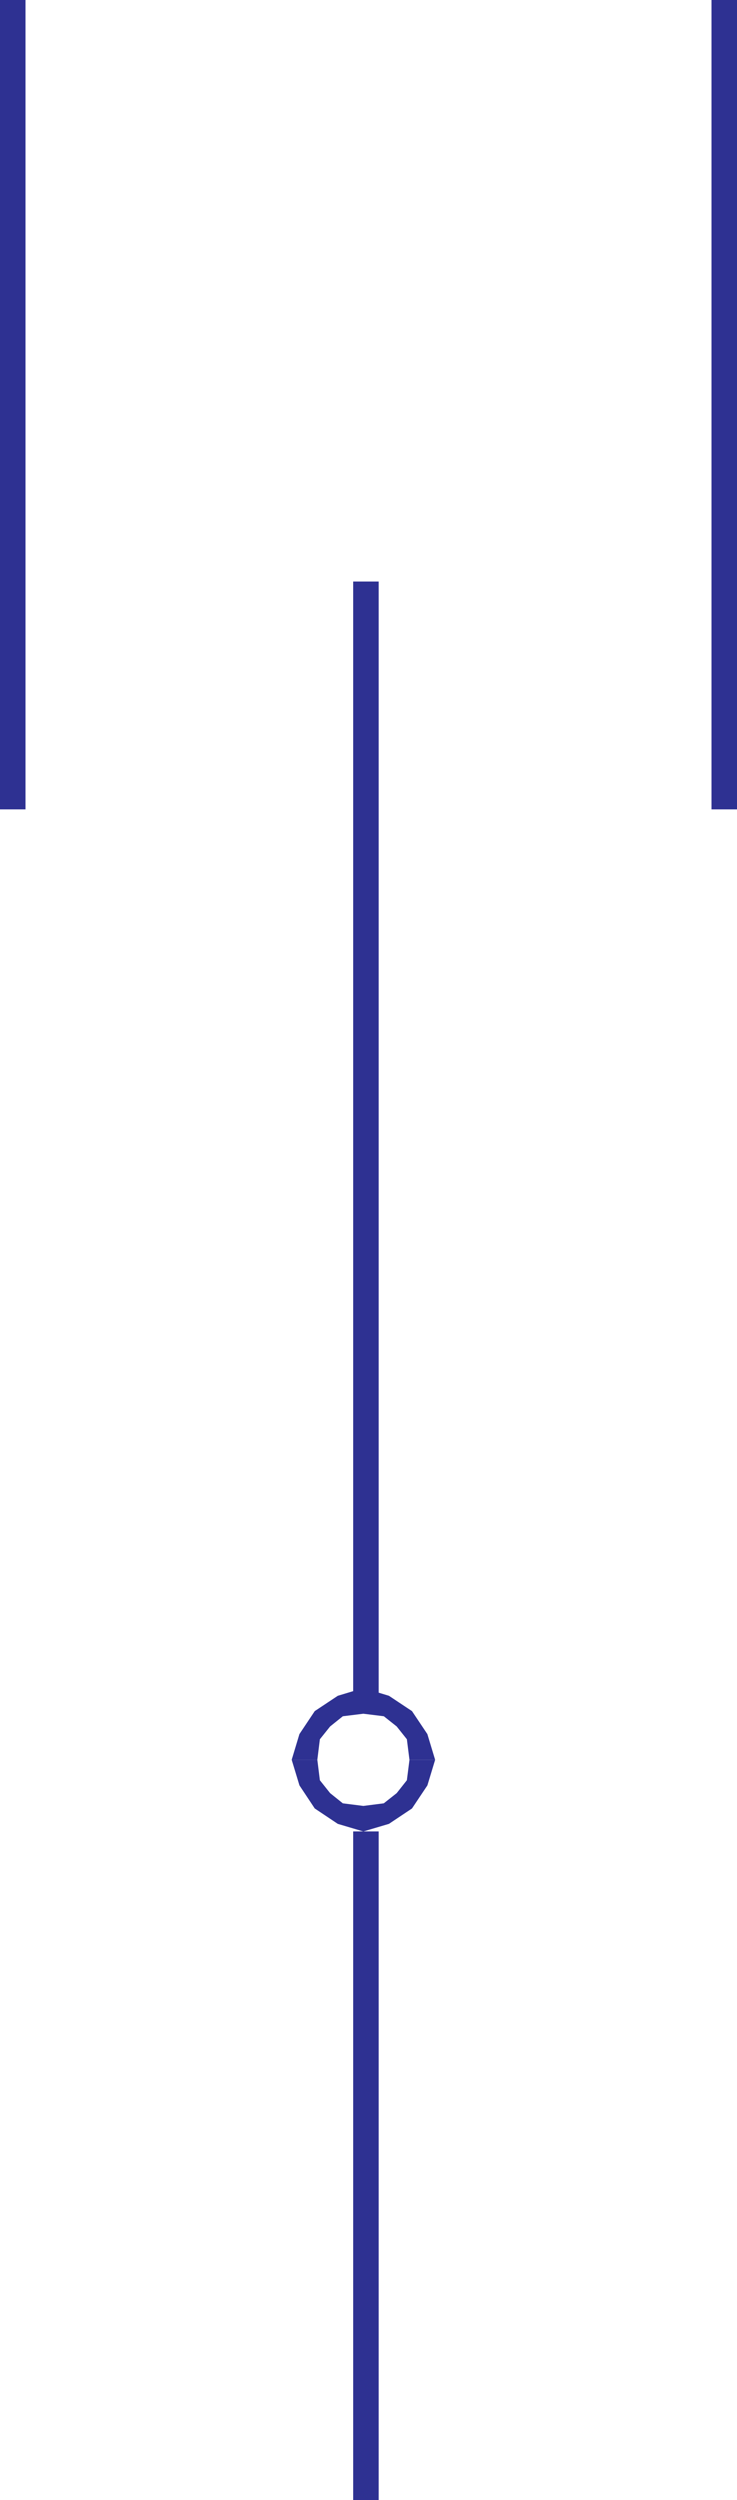 <svg xmlns="http://www.w3.org/2000/svg" width="34.219" height="115.977"><path fill="#2e3192" d="m16.871 79.5.95.117.597.473.473.594.12.953h1.192l-.36-1.192-.714-1.066-1.07-.711-1.188-.36V79.5m-2.137 2.137.118-.953.476-.594.59-.473.953-.117v-1.191l-1.187.359-1.07.71-.712 1.067-.359 1.192h1.191"/><path fill="#2e3192" d="m16.871 83.777-.953-.12-.59-.473-.476-.598-.118-.95h-1.191l.36 1.188.71 1.07 1.07.715 1.188.352v-1.184m2.141-2.14-.121.949-.473.598-.598.472-.949.121v1.184l1.188-.352 1.07-.714.715-1.07.36-1.188h-1.192"/><path fill="#2e3192" d="M16.988 115.977h.594V84.96h-1.184v31.016h.59M33.629 0h-.594v37.547h1.184V0h-.59M.59 37.547h.594V0H0v37.547h.59m16.398-10.57h-.59v52.402h1.184V26.977h-.594"/></svg>
